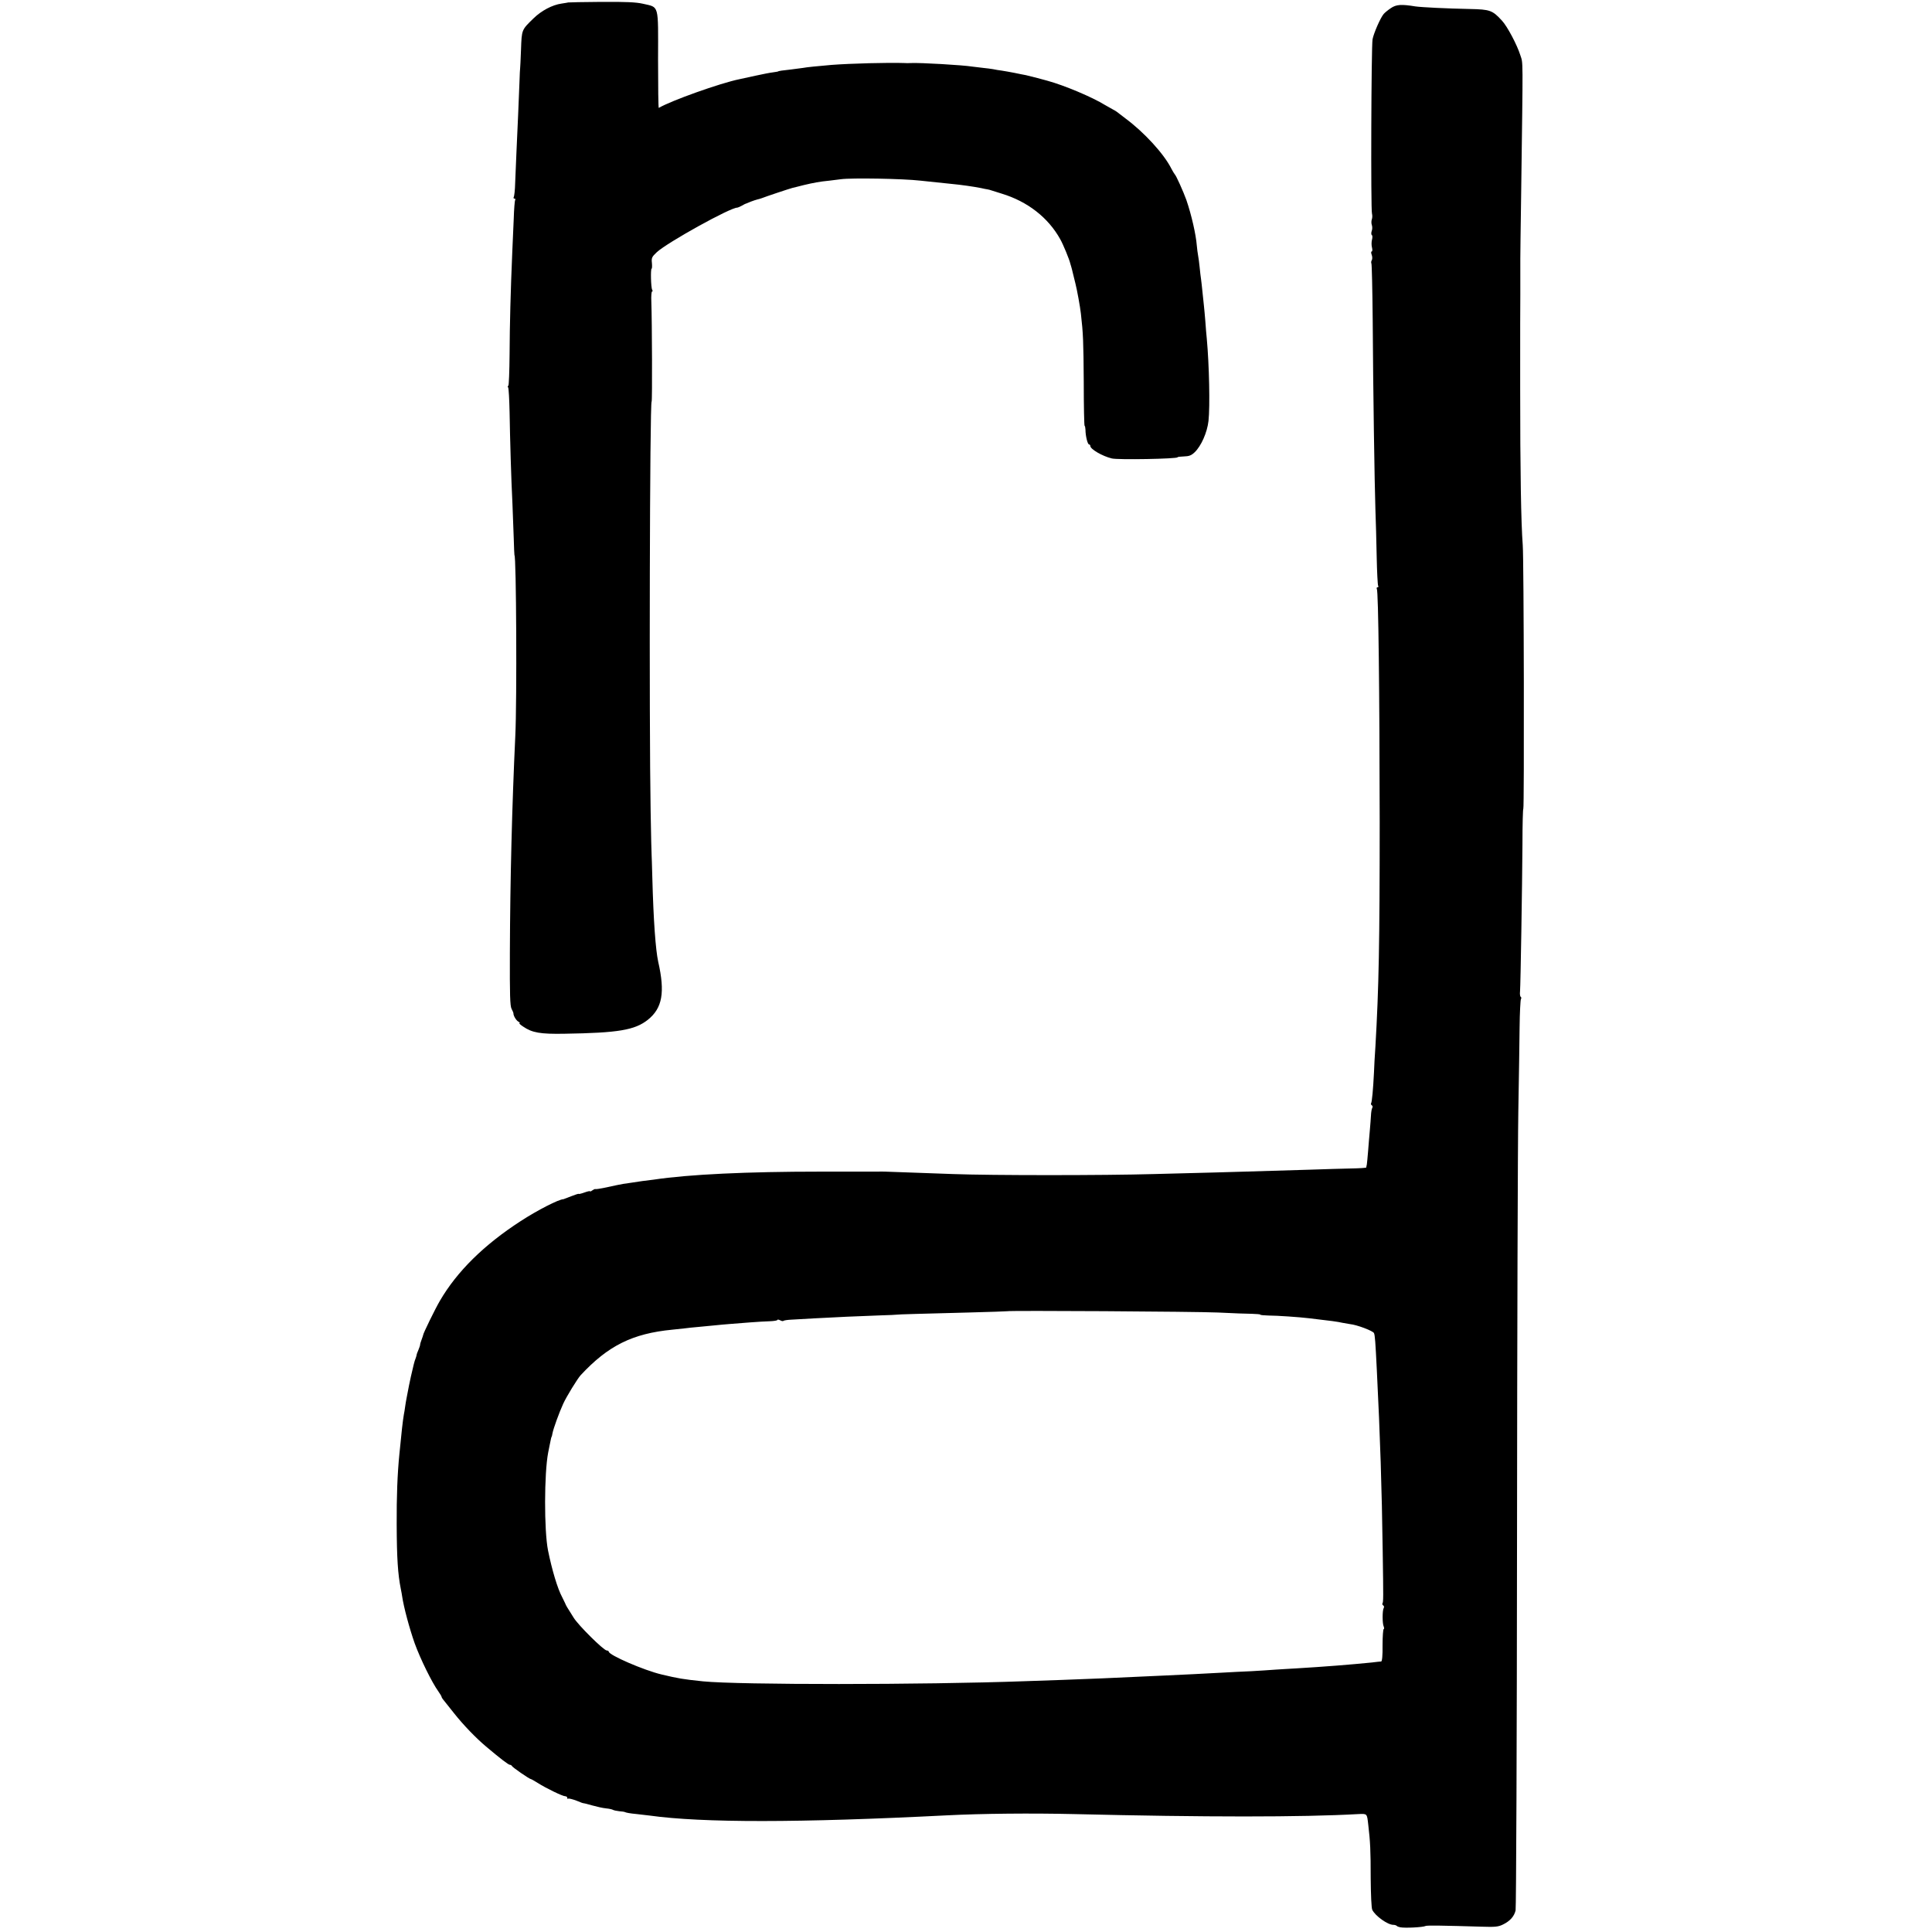<?xml version="1.0" standalone="no"?>
<!DOCTYPE svg PUBLIC "-//W3C//DTD SVG 20010904//EN"
 "http://www.w3.org/TR/2001/REC-SVG-20010904/DTD/svg10.dtd">
<svg version="1.0" xmlns="http://www.w3.org/2000/svg"
 width="1352pt" height="1352pt" viewBox="0 0 1352 1352"
 preserveAspectRatio="xMidYMid meet">
<g transform="translate(0,1352) scale(0.1,-0.1)"
fill="#000000" stroke="none">
<path d="M3977 13503 c-1 -1 -22 -4 -47 -8 -65 -9 -142 -50 -197 -104 -83 -81
-82 -77 -87 -218 -3 -70 -5 -128 -6 -128 -1 0 -3 -47 -5 -105 -2 -58 -6 -157
-9 -220 -8 -170 -17 -383 -21 -482 -1 -47 -6 -91 -10 -97 -3 -6 -1 -11 5 -11
6 0 9 -4 5 -9 -3 -5 -8 -65 -10 -133 -3 -68 -7 -170 -10 -228 -12 -277 -18
-515 -19 -717 -1 -123 -5 -223 -9 -223 -5 0 -5 -5 -1 -12 4 -6 8 -84 10 -172
3 -185 11 -467 20 -641 3 -66 7 -174 9 -240 2 -66 4 -120 5 -120 13 0 18
-1020 6 -1265 -23 -490 -36 -997 -38 -1520 -1 -290 1 -370 12 -390 7 -14 13
-27 13 -30 -2 -15 18 -50 34 -59 10 -6 14 -11 8 -11 -5 0 6 -11 26 -24 63 -43
120 -53 289 -50 376 6 492 25 584 98 101 81 121 191 72 406 -18 83 -33 285
-41 585 -2 88 -5 160 -5 160 -1 0 -4 140 -7 310 -11 626 -6 2865 7 2865 5 0 3
556 -2 698 -2 39 1 72 5 72 5 0 5 5 1 12 -9 14 -12 148 -4 148 3 0 4 18 2 40
-4 35 0 43 34 75 76 70 521 316 564 312 3 0 16 6 30 13 14 8 27 15 30 15 3 1
18 7 34 14 16 6 36 13 45 15 9 2 23 6 31 9 30 12 195 67 215 72 11 3 47 11 80
20 68 16 108 24 180 31 28 3 64 8 80 10 75 10 434 4 555 -10 65 -7 169 -18
210 -22 76 -7 165 -20 215 -30 17 -4 37 -8 45 -9 8 -1 22 -5 30 -8 8 -3 40
-13 70 -22 181 -55 326 -168 410 -320 20 -35 64 -142 70 -170 2 -5 4 -14 6
-20 2 -5 8 -30 14 -55 6 -25 13 -54 16 -65 11 -43 33 -163 38 -210 16 -139 18
-193 20 -477 0 -170 3 -308 6 -308 3 0 5 -12 6 -27 0 -43 15 -103 25 -103 5 0
9 -5 9 -11 0 -22 84 -71 150 -87 41 -11 460 -3 460 8 0 3 20 5 45 6 36 1 52 7
75 29 46 44 88 139 97 220 11 101 5 390 -12 575 -3 25 -7 79 -10 120 -3 41 -8
90 -10 110 -2 19 -7 62 -10 95 -3 33 -8 74 -10 90 -3 17 -7 55 -10 85 -3 30
-8 68 -11 83 -3 15 -7 47 -9 70 -6 76 -37 213 -73 318 -21 58 -71 170 -81 179
-3 3 -14 21 -24 40 -52 104 -191 255 -322 352 -27 21 -54 41 -60 46 -5 4 -17
11 -25 15 -8 4 -33 18 -55 31 -92 57 -288 139 -405 171 -8 2 -40 11 -70 19
-30 8 -66 17 -80 20 -14 2 -50 10 -80 16 -30 6 -71 13 -90 16 -19 2 -46 7 -60
10 -14 2 -45 7 -70 9 -25 3 -58 7 -75 9 -69 11 -361 28 -430 25 -16 -1 -37 -1
-45 0 -115 4 -379 -3 -510 -13 -103 -9 -175 -16 -200 -21 -14 -2 -52 -7 -84
-11 -59 -6 -91 -11 -91 -14 0 -1 -16 -3 -35 -6 -19 -2 -75 -13 -125 -24 -49
-11 -99 -22 -110 -24 -134 -27 -481 -151 -565 -201 -3 -2 -5 150 -5 338 1 394
9 364 -106 391 -49 11 -118 14 -292 13 -126 -1 -229 -3 -230 -4z"/>
<path d="M9733 13463 c-21 -14 -44 -33 -51 -42 -23 -28 -69 -134 -77 -176 -9
-49 -13 -1192 -4 -1220 3 -11 3 -29 -1 -40 -4 -11 -4 -29 0 -40 4 -11 4 -30
-1 -42 -4 -12 -4 -25 1 -28 5 -3 5 -18 1 -33 -4 -15 -4 -39 0 -54 4 -16 3 -28
-2 -28 -5 0 -5 -10 0 -23 5 -13 5 -30 1 -37 -5 -8 -6 -18 -3 -24 3 -5 7 -181
9 -390 3 -495 13 -1154 19 -1331 3 -77 7 -226 9 -332 2 -105 7 -196 10 -202 4
-6 2 -11 -4 -11 -6 0 -8 -5 -5 -11 11 -17 19 -723 20 -1629 0 -852 -6 -1160
-30 -1575 -4 -60 -9 -141 -10 -180 -6 -120 -14 -206 -20 -215 -3 -5 -1 -11 5
-15 6 -4 7 -12 3 -18 -4 -6 -8 -30 -9 -52 -1 -22 -5 -69 -8 -105 -3 -36 -9
-101 -12 -144 -3 -43 -8 -86 -9 -95 -2 -9 -4 -18 -4 -21 -1 -3 -49 -6 -109 -7
-59 -1 -181 -5 -272 -8 -457 -14 -546 -16 -680 -20 -80 -2 -271 -7 -425 -11
-353 -10 -1135 -10 -1405 0 -288 10 -463 17 -475 17 -5 1 -37 0 -70 0 -33 0
-206 0 -385 0 -511 0 -919 -19 -1165 -56 -16 -2 -52 -7 -80 -10 -27 -4 -63 -9
-80 -12 -16 -2 -41 -6 -55 -8 -27 -5 -47 -9 -130 -27 -30 -6 -59 -11 -64 -9
-4 1 -14 -4 -22 -10 -8 -6 -14 -9 -14 -6 0 4 -18 0 -40 -8 -22 -8 -40 -12 -40
-10 0 3 -24 -5 -52 -16 -29 -11 -54 -21 -55 -21 -32 0 -182 -77 -299 -153
-258 -167 -446 -353 -565 -557 -33 -56 -119 -232 -118 -241 0 -1 -4 -15 -10
-30 -6 -16 -11 -32 -11 -37 0 -5 -5 -21 -12 -37 -7 -15 -13 -32 -13 -38 -1 -5
-5 -17 -8 -25 -6 -13 -14 -46 -32 -125 -5 -20 -19 -91 -30 -150 -3 -16 -8 -43
-10 -60 -2 -16 -6 -41 -9 -55 -7 -40 -17 -128 -31 -275 -14 -139 -20 -298 -19
-495 1 -235 8 -345 29 -450 4 -19 8 -42 9 -50 11 -76 51 -225 88 -330 40 -110
120 -273 166 -337 12 -17 22 -34 22 -37 0 -3 6 -14 14 -23 8 -10 41 -52 74
-93 65 -82 154 -174 223 -232 101 -85 157 -128 167 -128 6 0 12 -4 14 -8 3 -9
123 -92 133 -92 3 0 24 -12 48 -27 60 -38 174 -93 192 -93 8 0 15 -5 15 -12 0
-6 3 -9 6 -5 3 3 29 -3 58 -14 28 -12 51 -20 51 -18 0 1 26 -6 58 -15 32 -9
76 -19 98 -21 22 -2 44 -7 50 -11 6 -3 25 -7 43 -9 18 -1 37 -4 42 -7 5 -3 38
-9 73 -12 36 -4 79 -9 95 -11 372 -52 1051 -51 2076 1 254 13 597 16 900 9
911 -22 1591 -22 1983 0 65 3 63 6 72 -75 14 -117 17 -182 17 -375 1 -113 5
-209 11 -220 21 -43 108 -105 147 -105 9 0 20 -3 24 -7 3 -4 14 -8 24 -10 34
-7 162 0 178 9 8 5 127 3 396 -5 88 -3 113 -1 145 15 50 24 79 57 89 99 4 19
9 1193 10 2609 1 1416 5 2757 9 2980 4 223 8 489 9 591 1 102 6 190 9 196 4 7
4 14 -1 17 -5 3 -7 20 -5 38 4 47 15 736 17 1030 0 137 3 248 6 248 7 0 4
1750 -4 1845 -12 159 -18 511 -18 1110 0 336 0 624 1 640 0 17 0 55 0 85 0 30
0 78 0 105 0 28 0 57 0 65 0 8 2 215 6 460 13 982 14 900 -6 964 -23 73 -91
201 -128 241 -67 73 -83 79 -226 82 -159 3 -339 12 -380 18 -98 16 -134 14
-172 -12z m-1208 -9128 c99 -5 206 -9 237 -9 32 -1 58 -3 58 -6 0 -3 26 -5 58
-6 57 0 217 -11 282 -19 156 -18 200 -24 235 -32 17 -3 40 -7 52 -9 50 -5 162
-48 168 -63 7 -16 10 -60 20 -261 23 -458 35 -828 41 -1265 5 -334 5 -356 -2
-366 -2 -4 0 -10 6 -14 6 -4 7 -12 3 -18 -10 -16 -10 -109 0 -129 4 -10 4 -18
0 -18 -4 0 -8 -51 -8 -113 1 -72 -3 -114 -10 -114 -5 0 -35 -3 -65 -7 -149
-15 -339 -30 -525 -41 -44 -2 -111 -7 -150 -9 -38 -3 -115 -8 -170 -11 -55 -2
-145 -7 -200 -10 -148 -8 -266 -14 -400 -20 -66 -3 -165 -7 -220 -10 -120 -6
-306 -14 -504 -21 -80 -3 -198 -7 -261 -9 -716 -26 -1997 -26 -2250 -1 -143
15 -172 20 -290 48 -123 29 -370 136 -370 160 0 4 -7 8 -14 8 -21 0 -199 176
-232 230 -48 76 -53 84 -59 100 -4 8 -13 27 -21 43 -32 59 -71 189 -99 327
-28 140 -27 540 1 685 2 11 7 34 10 50 9 44 12 60 14 60 1 0 4 11 6 24 6 33
47 146 75 207 22 49 100 176 122 200 192 207 363 292 642 319 28 3 66 7 85 9
19 3 62 7 95 10 33 3 85 8 115 11 30 3 80 8 110 10 30 2 93 7 140 11 47 4 109
7 137 8 29 1 53 5 53 9 0 4 8 3 19 -2 10 -6 21 -8 24 -4 4 3 28 7 54 8 26 2
98 6 158 9 141 8 320 16 465 21 63 2 115 4 115 5 0 2 191 7 500 15 149 4 271
8 272 9 6 6 1322 -2 1478 -9z"/>
</g>
</svg>
